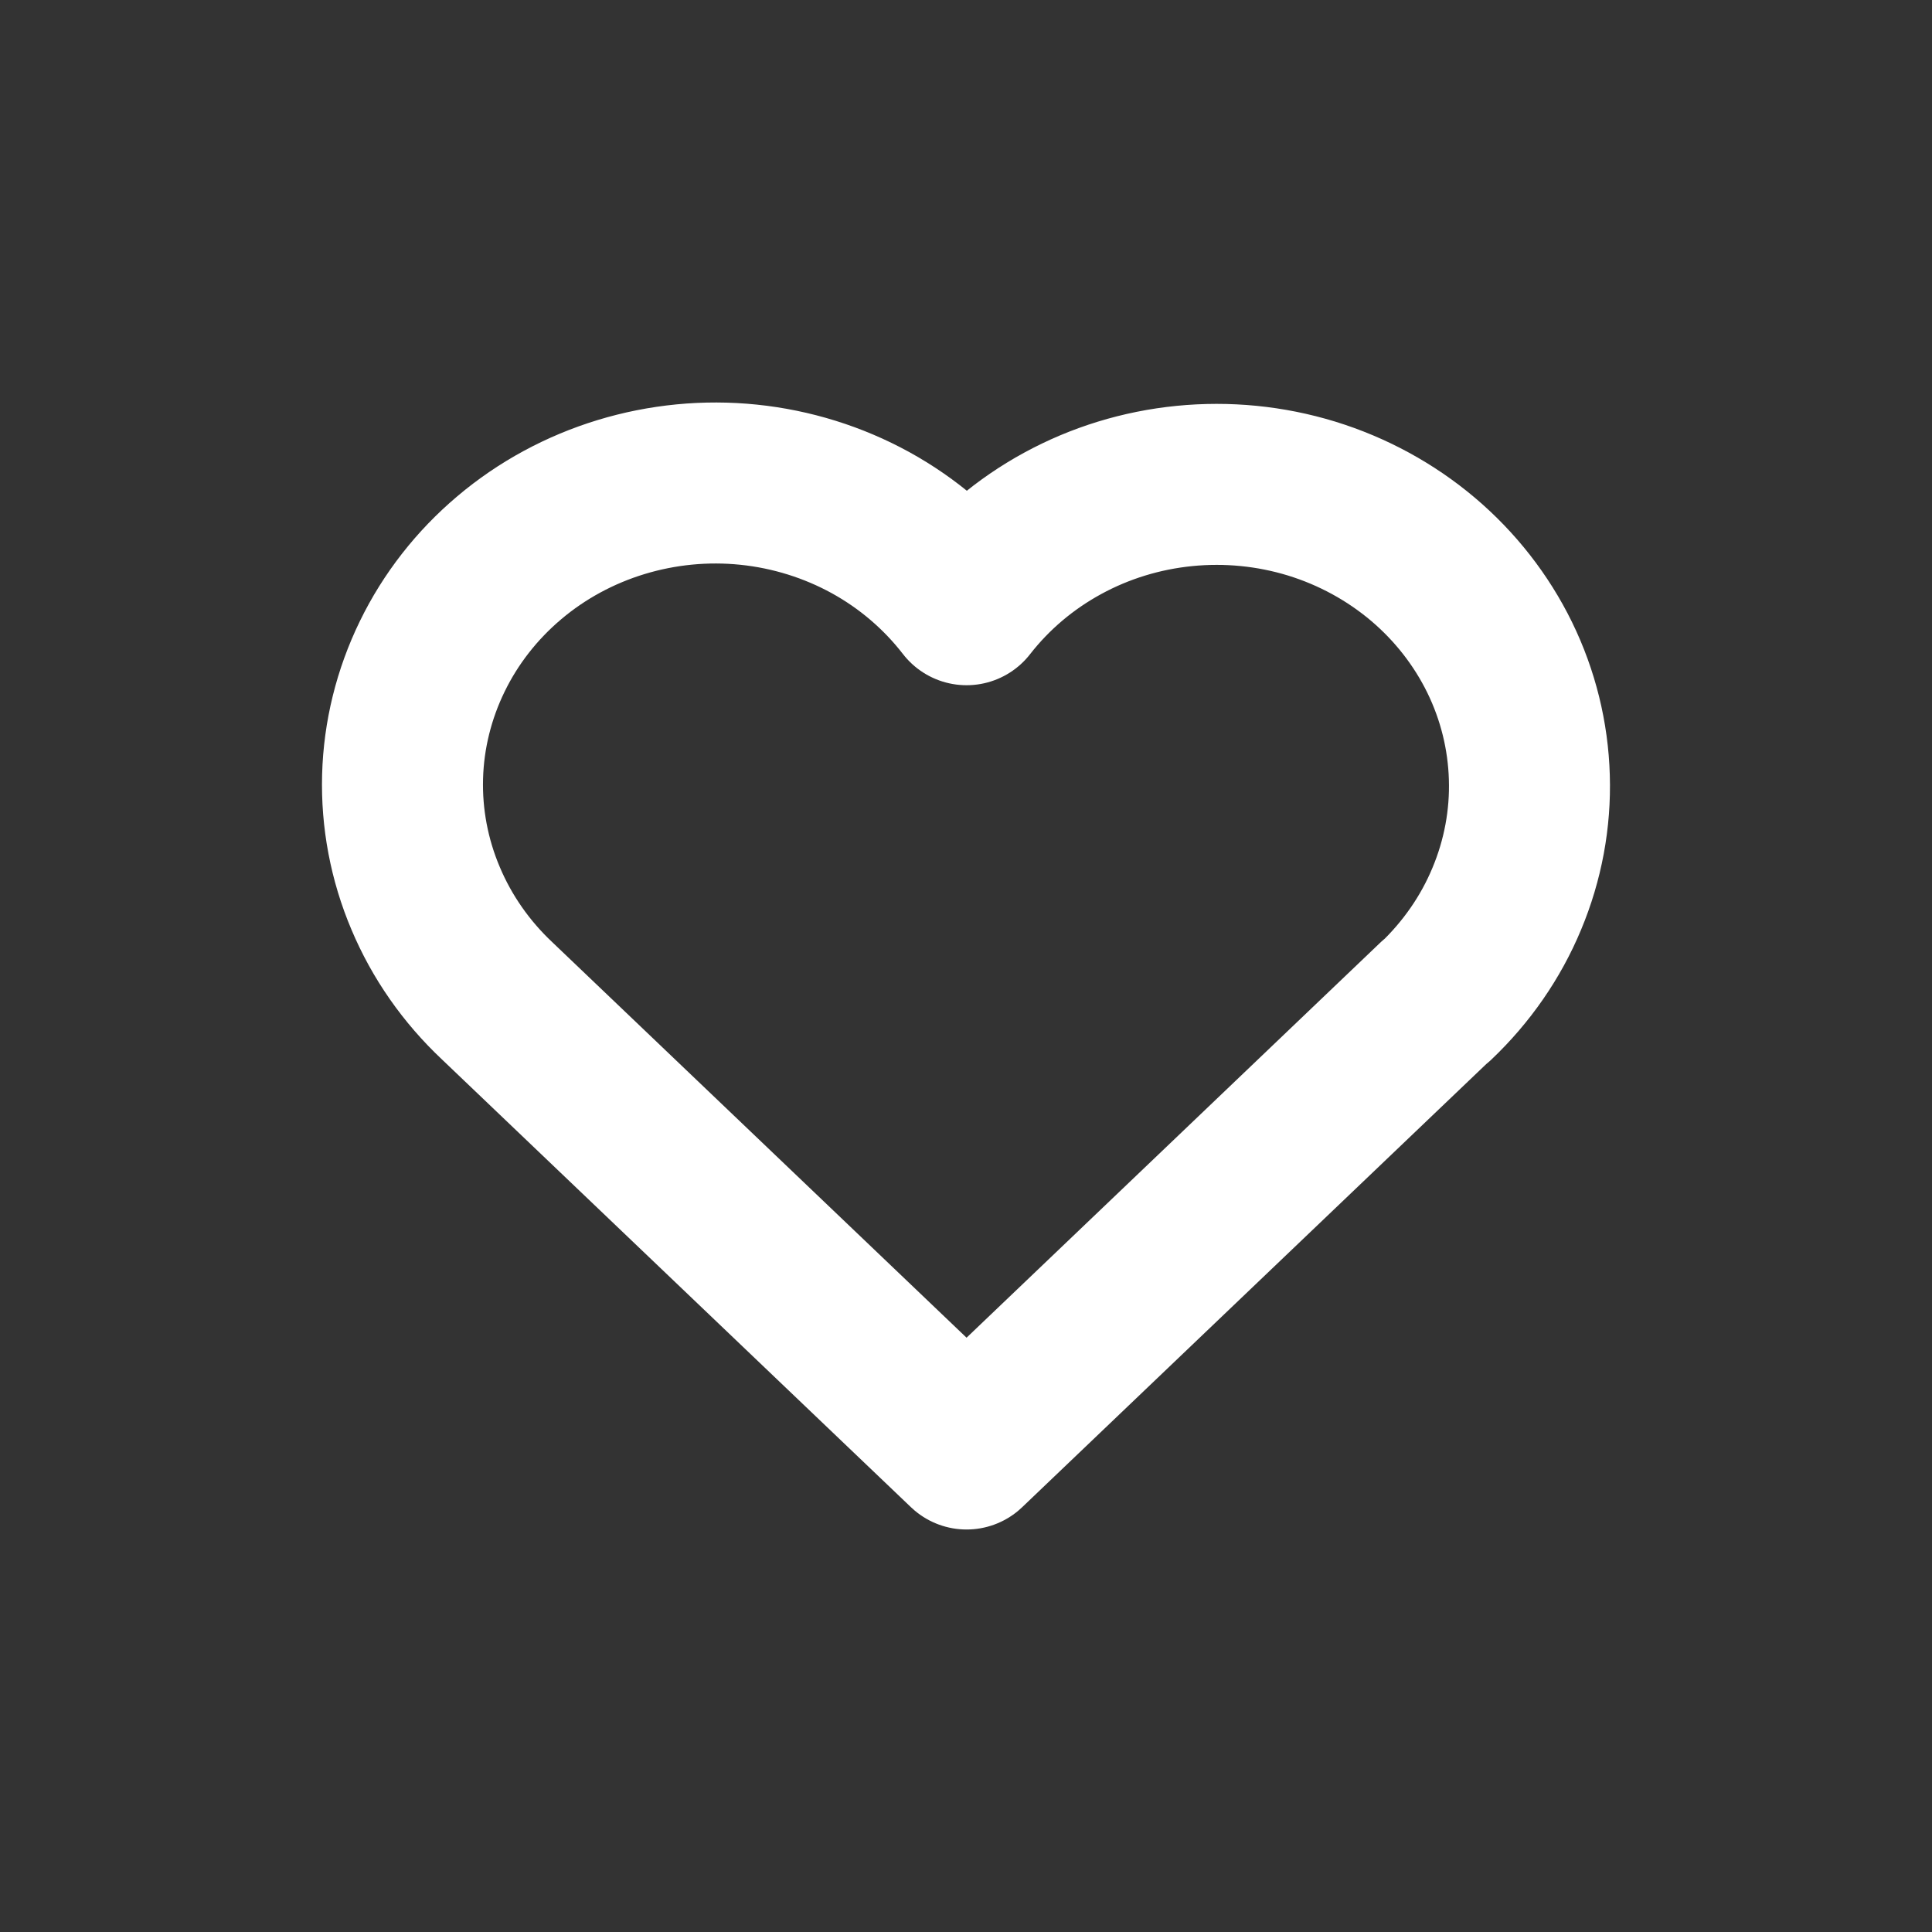 <?xml version="1.0" encoding="UTF-8"?> <svg xmlns="http://www.w3.org/2000/svg" width="24" height="24" viewBox="0 0 24 24" fill="none"><rect x="0" y="0" width="24" height="24" fill="#333333" stroke="none"/><path d="M17.837 12.433L12.007 18L6.176 12.433C5.792 12.072 5.489 11.639 5.287 11.159C5.084 10.68 4.987 10.166 5.001 9.649C5.015 9.132 5.141 8.623 5.369 8.155C5.597 7.686 5.923 7.269 6.327 6.928C6.73 6.587 7.203 6.331 7.714 6.175C8.226 6.019 8.766 5.966 9.299 6.021C9.833 6.076 10.349 6.237 10.815 6.493C11.281 6.75 11.686 7.097 12.007 7.512C12.328 7.1 12.734 6.756 13.2 6.502C13.665 6.248 14.18 6.09 14.713 6.037C15.245 5.984 15.782 6.037 16.292 6.193C16.802 6.35 17.272 6.606 17.675 6.946C18.077 7.286 18.402 7.702 18.63 8.168C18.858 8.635 18.983 9.142 18.998 9.657C19.014 10.173 18.918 10.686 18.718 11.164C18.519 11.643 18.218 12.076 17.837 12.438" stroke="white" stroke-width="2" stroke-linecap="round" stroke-linejoin="round"></path></svg> 